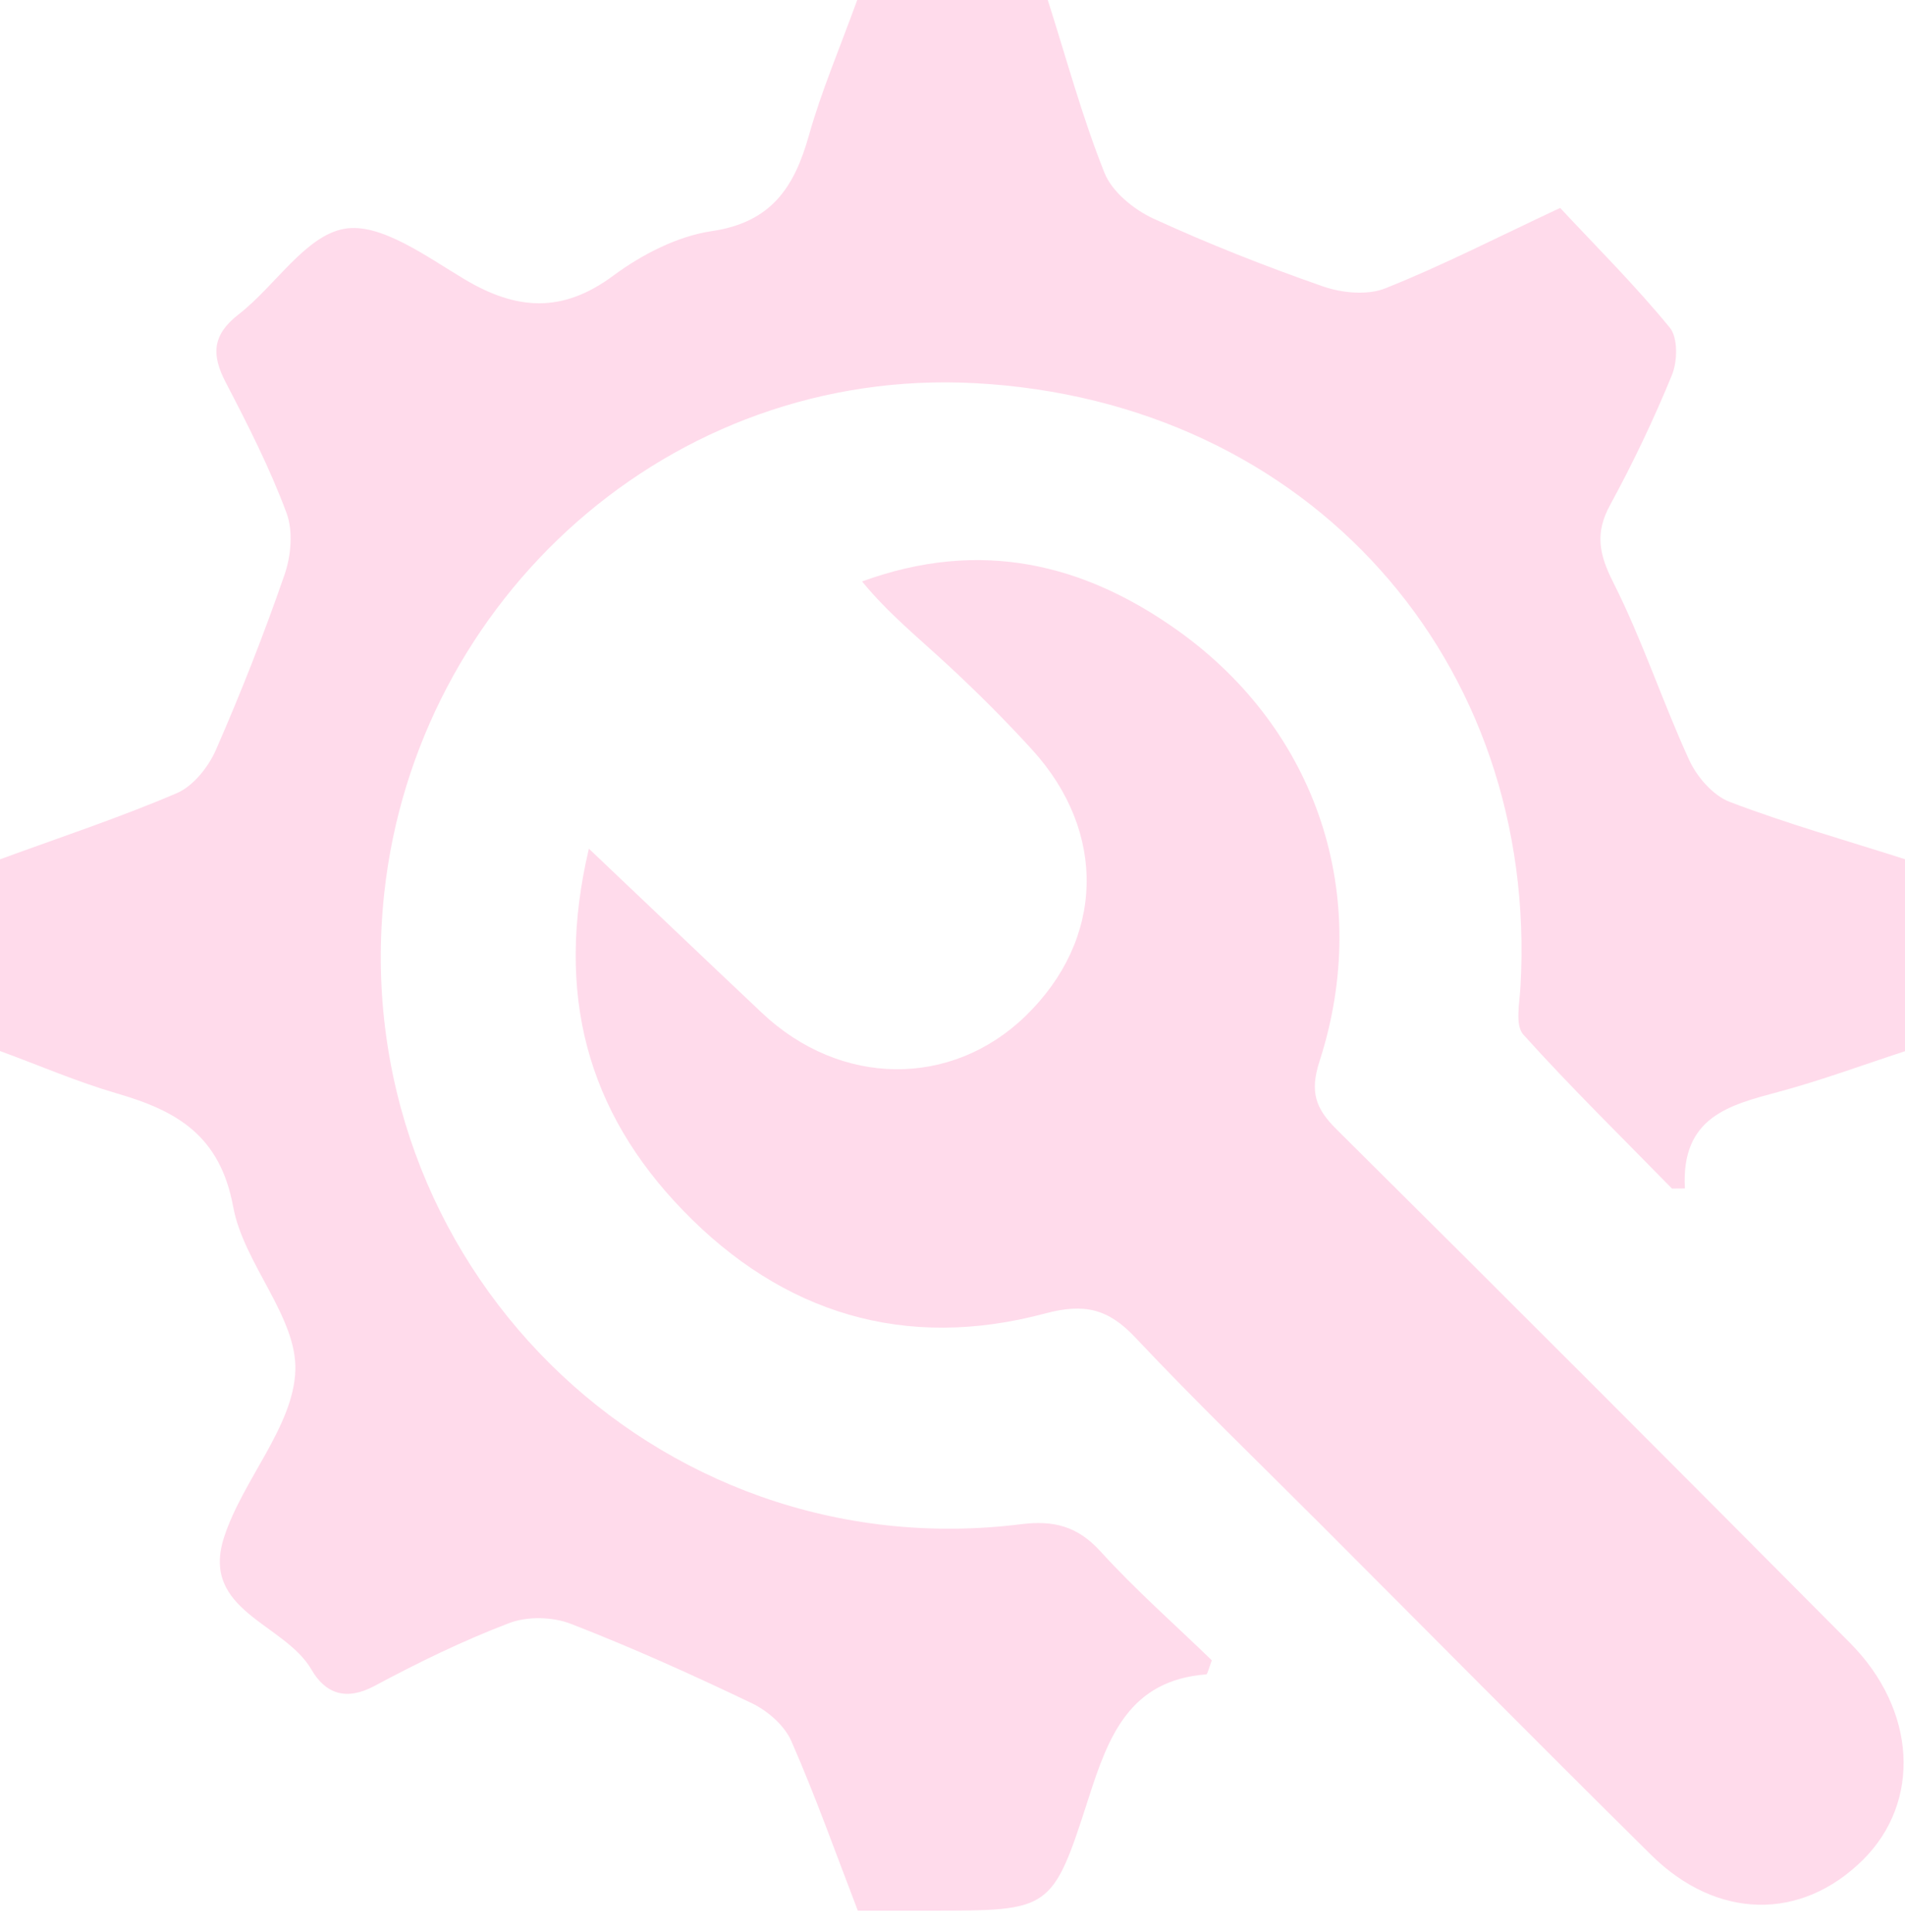 <svg width="72" height="73" viewBox="0 0 72 73" fill="none" xmlns="http://www.w3.org/2000/svg">
<g opacity="0.15">
<path d="M0 39.717C0 37.272 0 34.899 0 32.473C2.258 31.646 4.512 30.901 6.684 29.972C7.304 29.705 7.879 28.983 8.161 28.336C9.111 26.166 9.979 23.958 10.753 21.72C11.001 21.006 11.084 20.065 10.828 19.381C10.197 17.688 9.371 16.06 8.533 14.454C7.988 13.408 8.014 12.66 9.017 11.881C10.396 10.813 11.535 8.914 13.008 8.647C14.371 8.398 16.119 9.696 17.558 10.554C19.526 11.727 21.255 11.844 23.178 10.418C24.261 9.617 25.602 8.925 26.906 8.733C29.152 8.402 30.02 7.078 30.569 5.13C31.042 3.449 31.734 1.832 32.399 0C33.53 0 34.702 0 35.87 0C37.058 0 38.245 0 39.601 0C40.3 2.193 40.898 4.412 41.743 6.529C42.029 7.248 42.848 7.913 43.584 8.256C45.677 9.218 47.83 10.065 50.005 10.824C50.723 11.073 51.681 11.167 52.357 10.896C54.499 10.042 56.562 8.985 58.966 7.857C60.341 9.331 61.807 10.79 63.11 12.381C63.422 12.758 63.403 13.653 63.193 14.168C62.505 15.845 61.724 17.489 60.856 19.08C60.274 20.144 60.435 20.945 60.976 22.014C62.07 24.176 62.829 26.512 63.843 28.72C64.136 29.359 64.745 30.062 65.376 30.303C67.529 31.123 69.753 31.751 72 32.469C72 34.876 72 37.246 72 39.724C70.407 40.243 68.836 40.826 67.225 41.259C65.365 41.759 63.531 42.203 63.681 44.911C63.52 44.911 63.355 44.915 63.193 44.915C61.307 42.985 59.376 41.097 57.572 39.093C57.257 38.739 57.433 37.893 57.467 37.28C58.166 25.015 49.513 15.161 36.858 14.48C25.297 13.86 15.735 22.653 14.525 33.733C13.004 47.664 24.73 59.331 38.602 57.597C39.819 57.447 40.721 57.669 41.585 58.616C42.926 60.091 44.433 61.414 45.801 62.742C45.677 63.069 45.639 63.269 45.59 63.273C42.682 63.494 41.886 65.634 41.138 67.966C39.77 72.22 39.71 72.201 35.19 72.201C34.315 72.201 33.443 72.201 32.421 72.201C31.595 70.054 30.828 67.891 29.908 65.792C29.648 65.202 29.013 64.649 28.416 64.363C26.169 63.288 23.892 62.261 21.574 61.362C20.887 61.095 19.925 61.072 19.241 61.336C17.494 62.001 15.799 62.829 14.15 63.712C13.071 64.288 12.294 63.995 11.771 63.092C10.761 61.339 7.56 60.884 8.469 58.09C9.179 55.908 11.091 53.907 11.163 51.786C11.227 49.759 9.209 47.751 8.814 45.607C8.315 42.895 6.669 41.97 4.403 41.315C2.908 40.879 1.477 40.258 0 39.717Z" fill="#FF0F7B"/>
<path d="M22.257 32.07C24.639 34.331 26.717 36.313 28.806 38.283C31.767 41.074 35.956 41.115 38.763 38.392C41.738 35.504 41.855 31.45 39.007 28.328C37.996 27.218 36.929 26.154 35.828 25.135C34.731 24.116 33.563 23.175 32.582 21.972C37.061 20.339 40.964 21.299 44.508 23.822C49.809 27.598 51.875 33.902 49.873 40.1C49.497 41.258 49.715 41.887 50.523 42.684C57.015 49.123 63.474 55.596 69.918 62.08C72.442 64.618 72.619 68.097 70.406 70.286C68.077 72.592 64.894 72.554 62.407 70.098C58.221 65.961 54.081 61.775 49.922 57.612C47.577 55.265 45.184 52.959 42.911 50.544C41.892 49.461 40.994 49.236 39.503 49.634C34.224 51.048 29.584 49.646 25.804 45.73C22.204 42.007 20.961 37.565 22.257 32.07Z" fill="#FF0F7B"/>
</g>
</svg>
